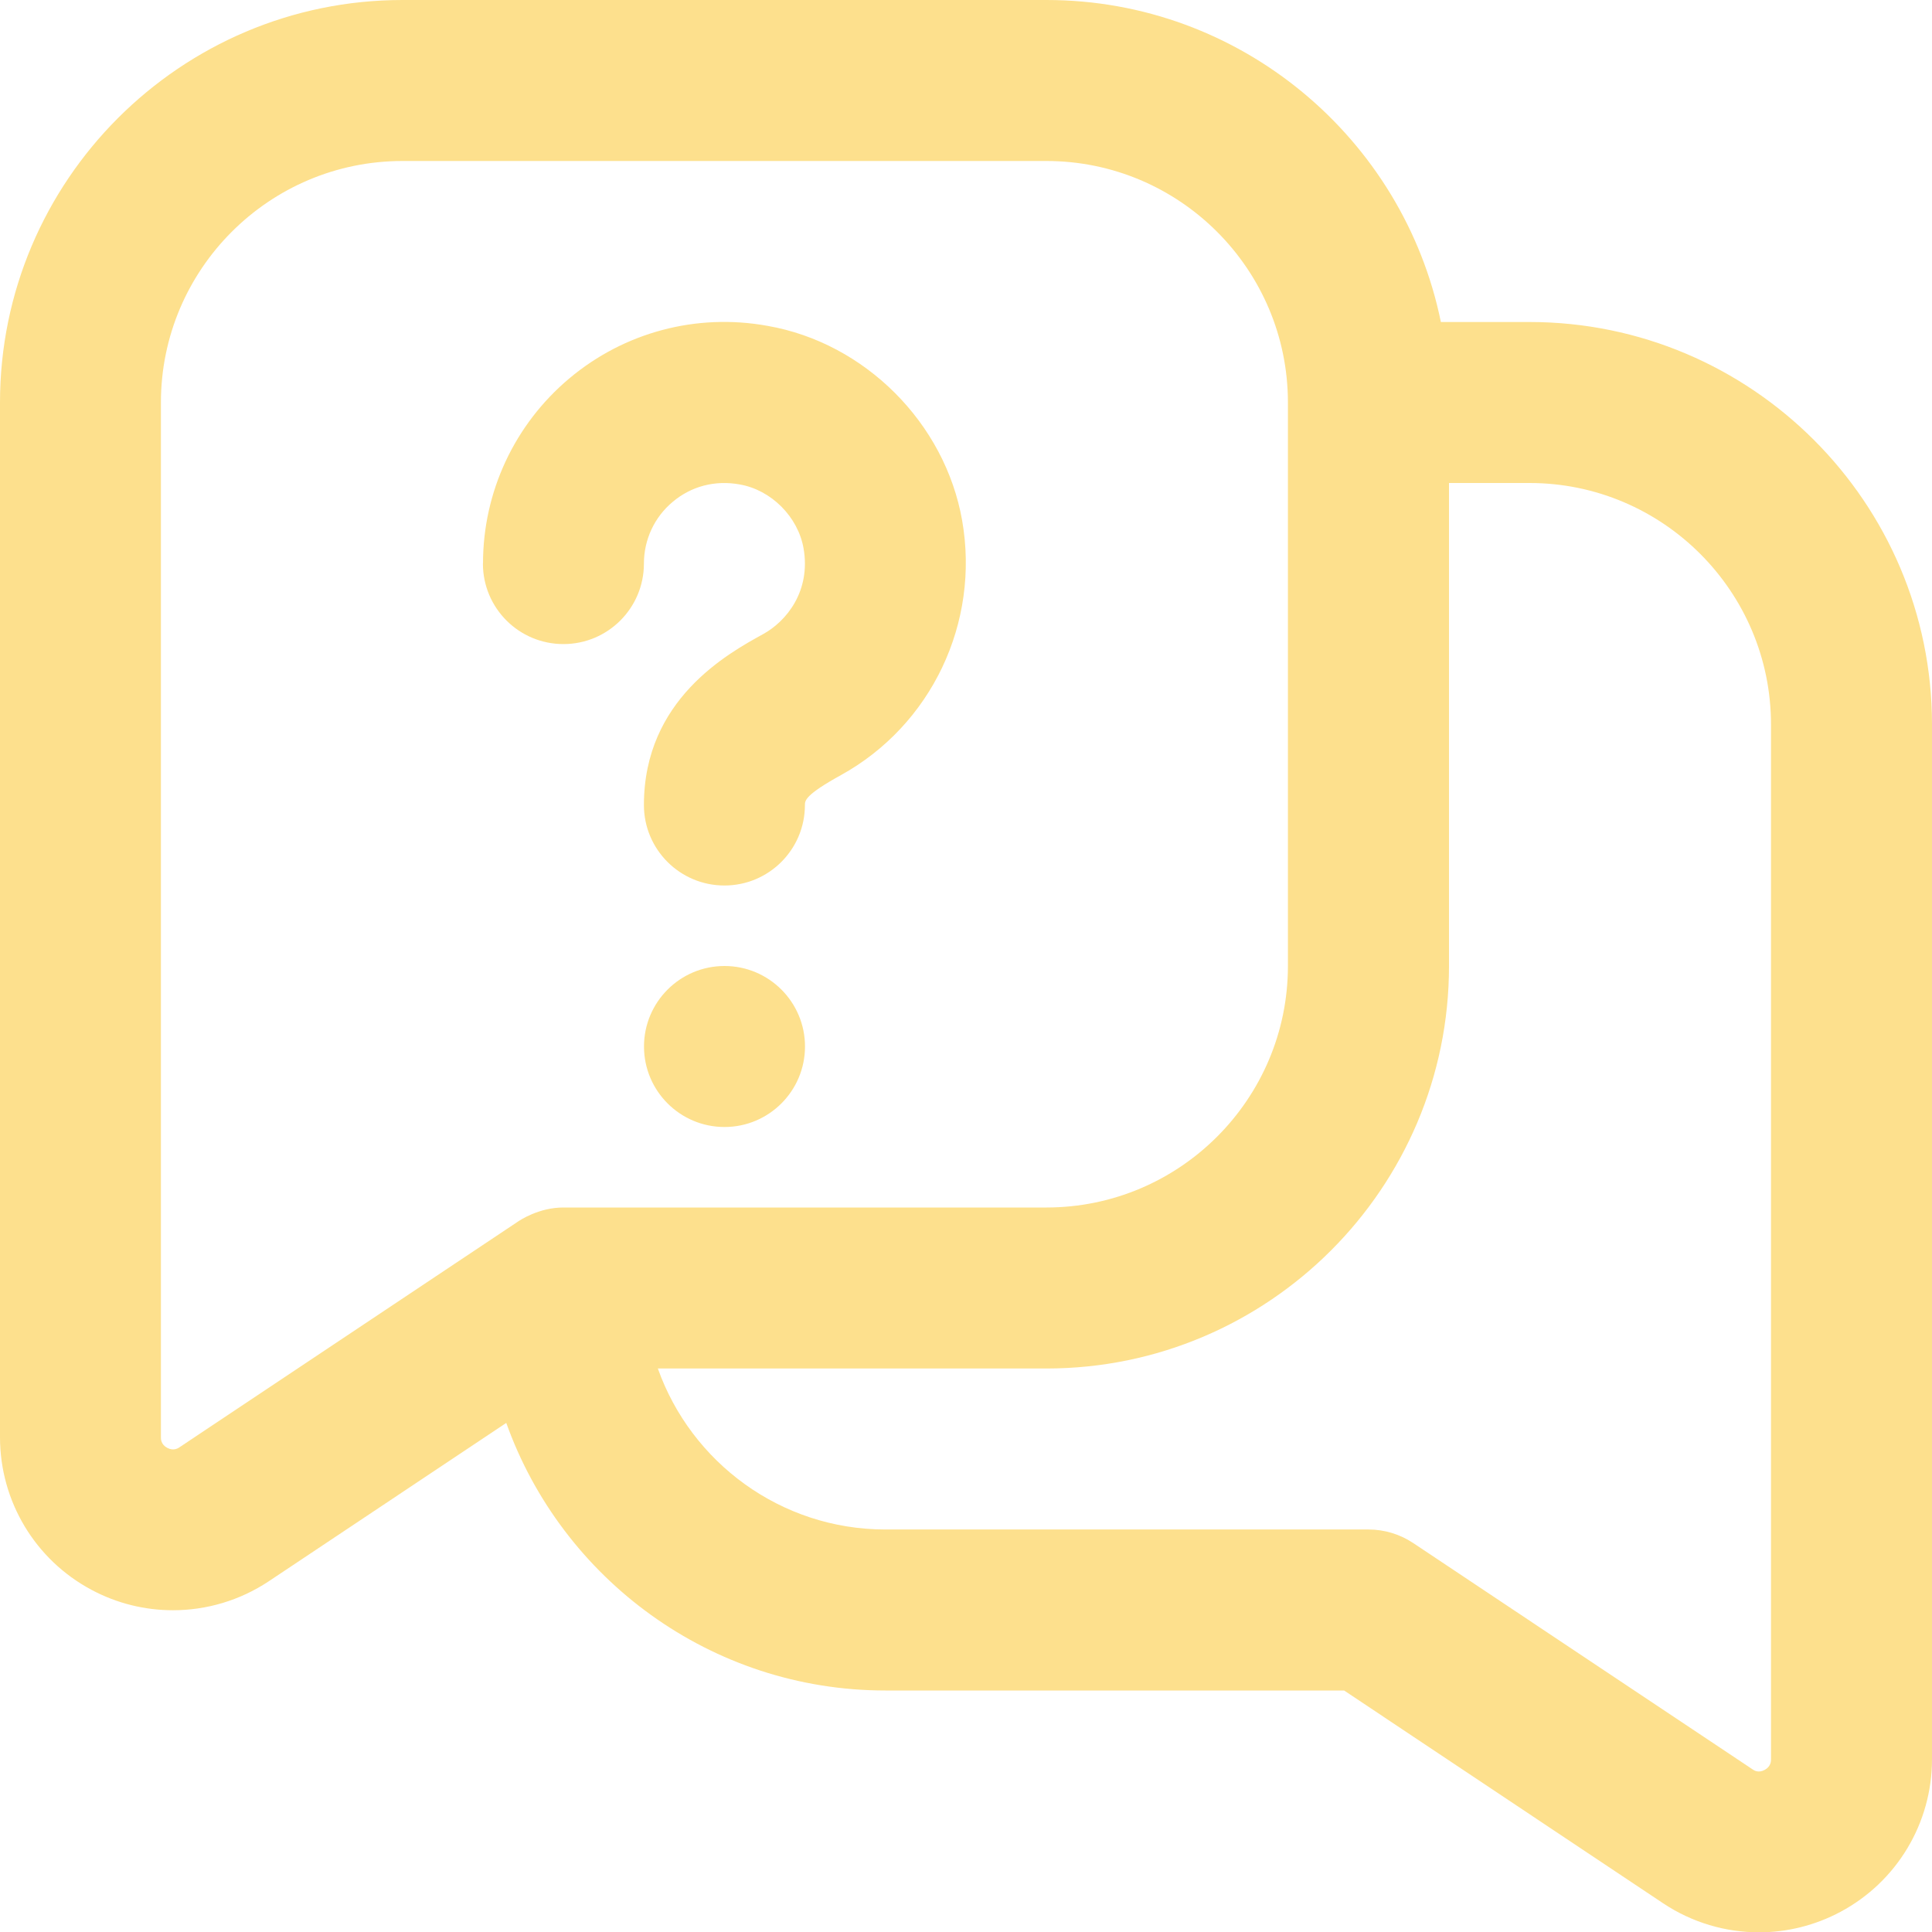 <?xml version="1.0" encoding="UTF-8"?>
<svg xmlns="http://www.w3.org/2000/svg" id="Layer_1" data-name="Layer 1" viewBox="0 0 24 24" width="512" height="512"><path fill="#FDE08D" d="m19,4h-1.101c-.465-2.279-2.485-4-4.899-4H5C2.243,0,0,2.243,0,5v12.854c0,.794.435,1.52,1.134,1.894.318.171.667.255,1.015.255.416,0,.831-.121,1.19-.36l2.95-1.967c.691,1.935,2.541,3.324,4.711,3.324h5.697l3.964,2.644c.359.239.774.36,1.19.36.348,0,.696-.085,1.015-.256.699-.375,1.134-1.101,1.134-1.894v-12.854c0-2.757-2.243-5-5-5ZM2.23,17.979c-.019.012-.074.048-.152.007-.079-.042-.079-.109-.079-.131V5c0-1.654,1.346-3,3-3h8c1.654,0,3,1.346,3,3v7c0,1.654-1.346,3-3,3h-6c-.306,0-.541.159-.565.175l-4.205,2.804Zm19.77,3.876c0,.021,0,.089-.078.131-.08.043-.134.006-.152-.007l-4.215-2.811c-.164-.109-.357-.168-.555-.168h-6c-1.304,0-2.415-.836-2.828-2h4.828c2.757,0,5-2.243,5-5v-6h1c1.654,0,3,1.346,3,3v12.854ZM6,7c0-.889.391-1.727,1.072-2.299.681-.572,1.577-.814,2.463-.653,1.209.211,2.204,1.205,2.417,2.417.223,1.272-.382,2.543-1.506,3.164-.447.246-.447.318-.447.371,0,.553-.448,1-1,1s-1-.447-1-1c0-1.308,1.038-1.879,1.481-2.123.29-.159.595-.535.502-1.066-.069-.392-.402-.725-.793-.793-.306-.056-.602.022-.832.216-.228.19-.358.47-.358.767,0,.553-.448,1-1,1s-1-.447-1-1Zm4,6c0,.552-.448,1-1,1s-1-.448-1-1,.448-1,1-1,1,.448,1,1Z"/></svg>
